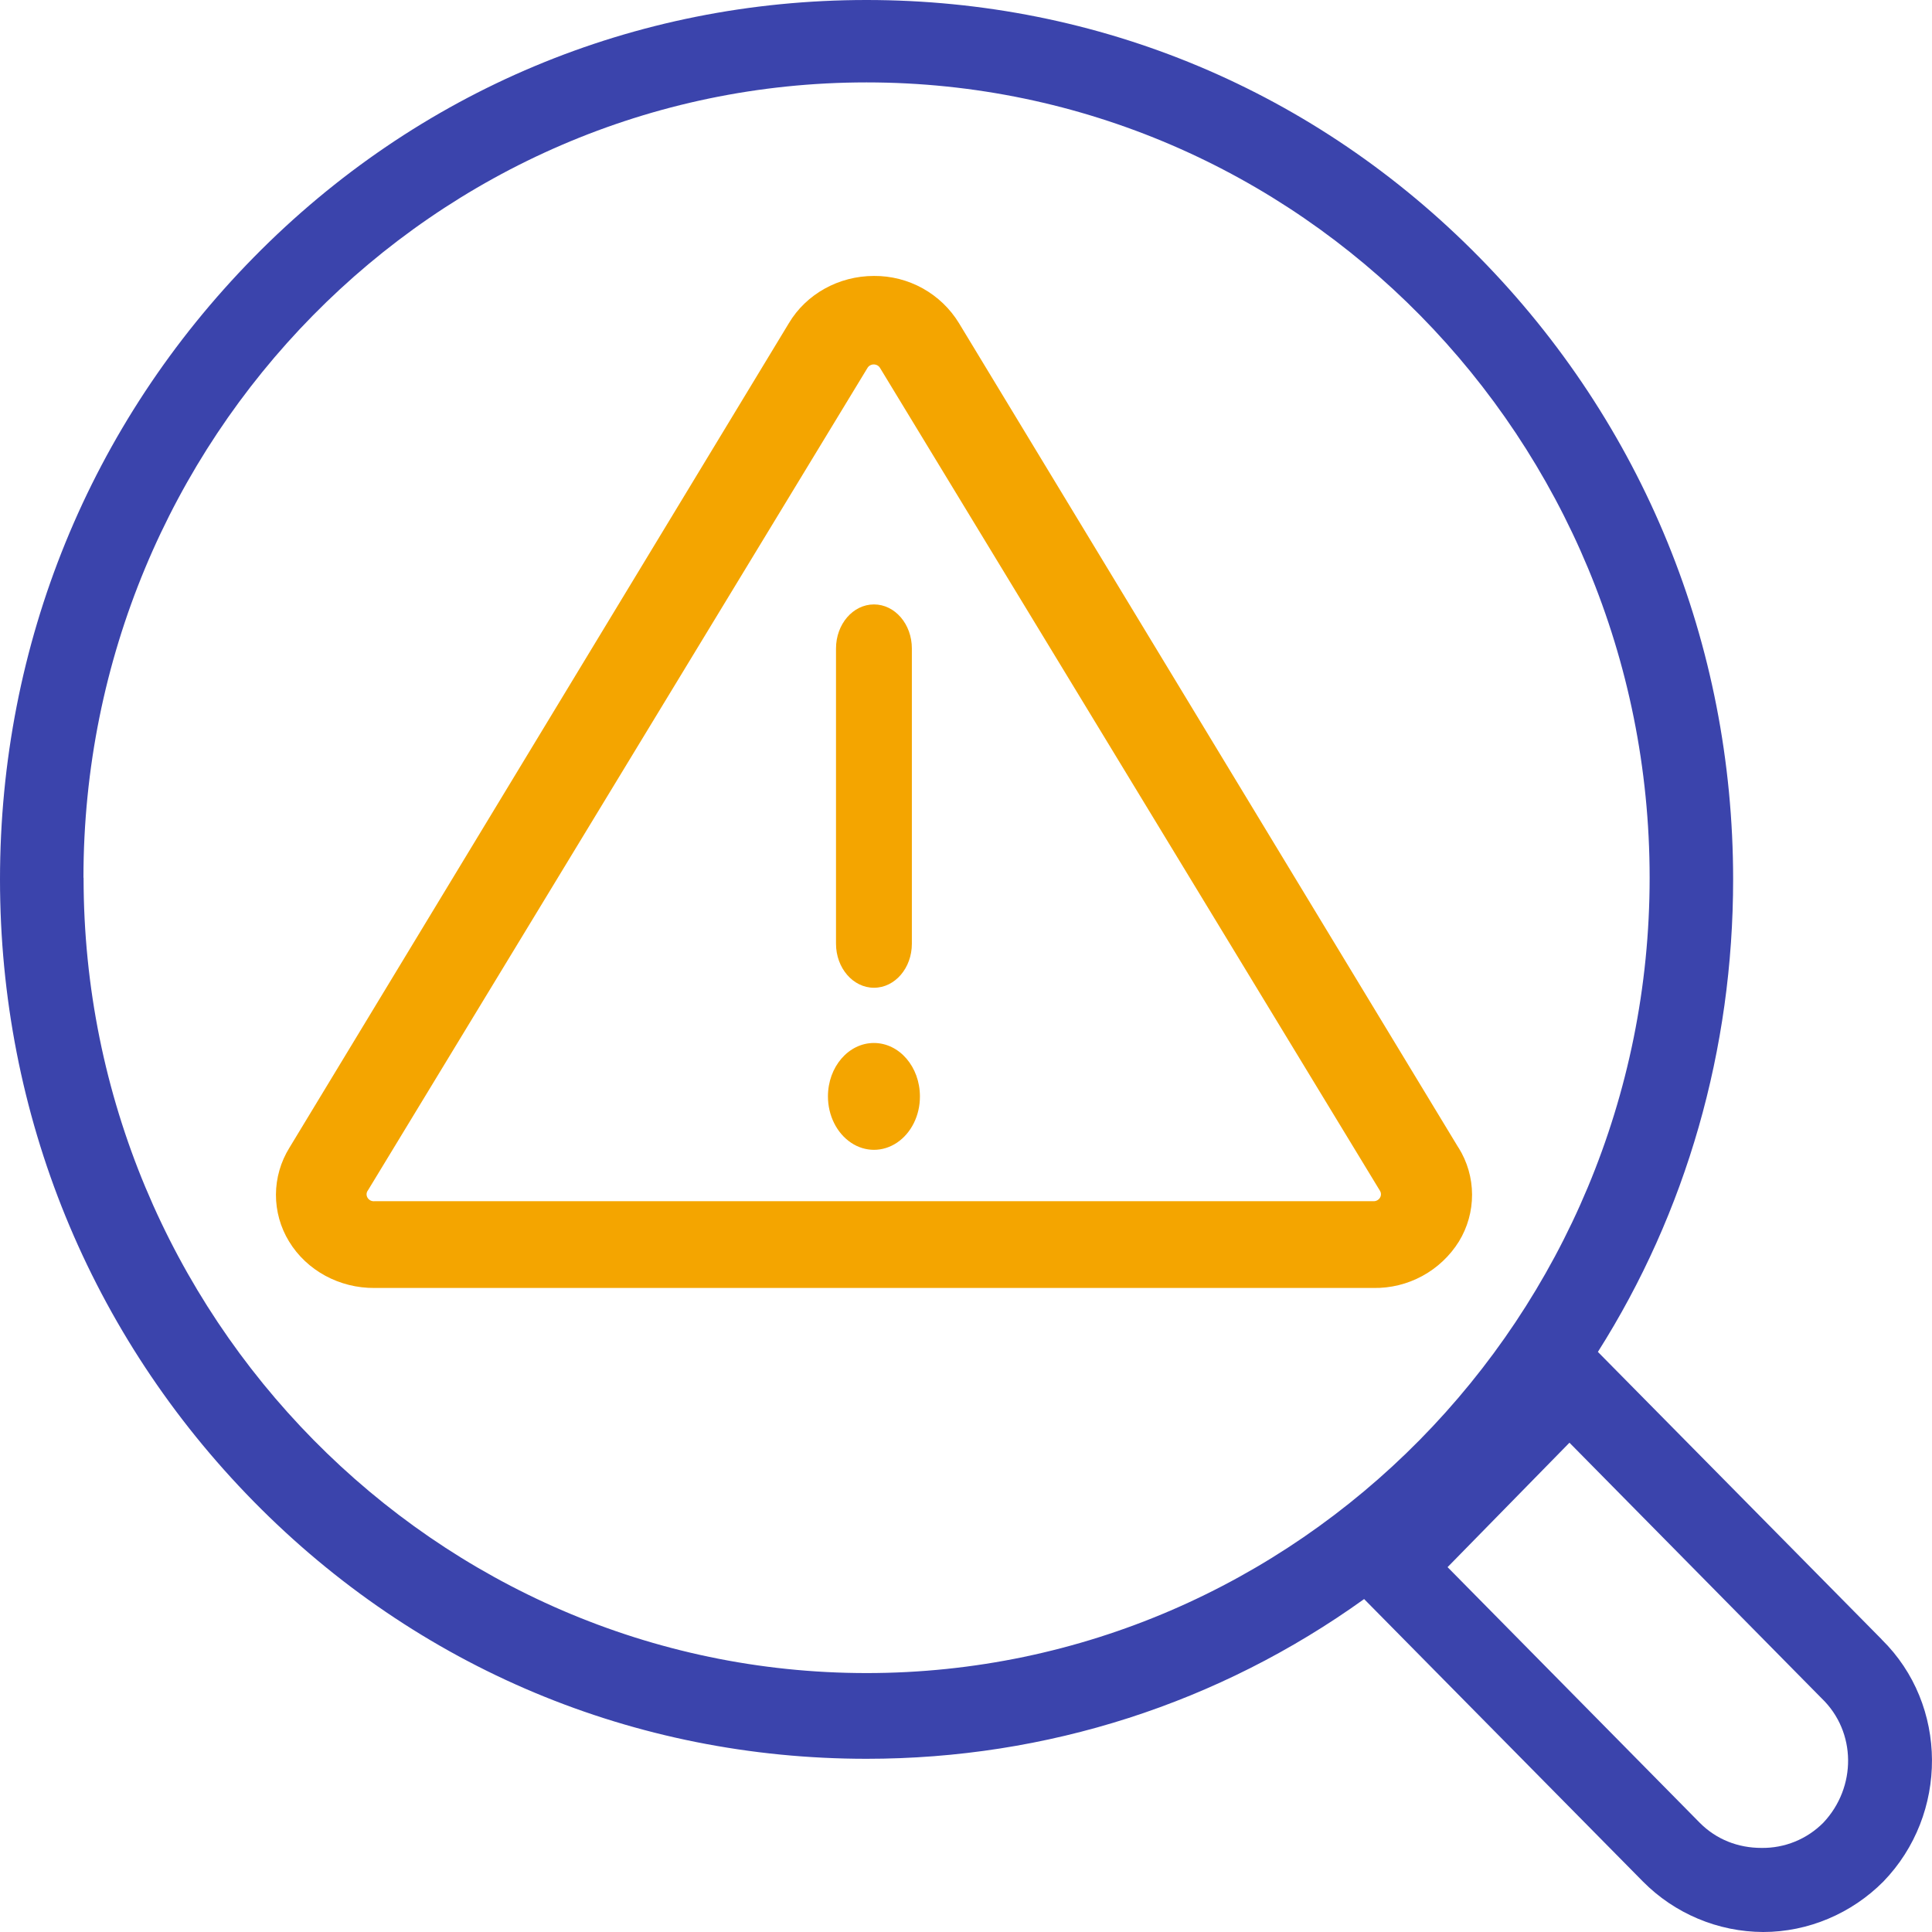 <svg width="46" height="46" viewBox="0 0 46 46" fill="none" xmlns="http://www.w3.org/2000/svg">
<g clip-path="url(#clip0_184_23872)">
<path d="M44.803 39.034L38.045 32.188C40.151 28.865 41.265 24.982 41.265 20.938C41.265 15.333 39.118 10.088 35.222 6.126C31.326 2.162 26.158 0 20.632 0C15.107 0 9.939 2.162 6.042 6.126C2.146 10.089 0 15.333 0 20.938C0 26.543 2.147 31.789 6.042 35.752C9.939 39.716 15.107 41.876 20.632 41.876C24.925 41.876 29.021 40.556 32.479 38.073L39.118 44.799C39.492 45.177 39.938 45.478 40.429 45.684C40.921 45.891 41.448 45.998 41.98 46C43.053 46 44.087 45.559 44.842 44.799C46.392 43.198 46.392 40.595 44.801 39.034H44.803ZM1.987 20.899C1.989 10.449 10.336 1.962 20.632 1.962C30.93 1.962 39.277 10.449 39.277 20.899C39.277 31.348 30.889 39.835 20.634 39.835C10.378 39.835 1.99 31.348 1.99 20.899H1.987ZM43.412 43.398C43.219 43.592 42.99 43.745 42.737 43.848C42.484 43.951 42.213 44.002 41.94 43.998C41.384 43.998 40.867 43.799 40.469 43.398L34.466 37.313L37.368 34.35L43.371 40.435C44.206 41.236 44.206 42.557 43.412 43.398Z" fill="#3B44AC"/>
<path d="M34.727 27.329L22.834 7.696C22.623 7.349 22.325 7.064 21.97 6.866C21.615 6.669 21.215 6.567 20.809 6.57C19.97 6.57 19.195 7.001 18.782 7.696L6.891 27.327C6.683 27.662 6.572 28.048 6.57 28.442C6.569 28.837 6.677 29.223 6.883 29.56C7.303 30.25 8.081 30.673 8.919 30.666H32.7C33.106 30.673 33.507 30.575 33.864 30.381C34.221 30.187 34.521 29.904 34.736 29.56C34.942 29.223 35.05 28.837 35.049 28.442C35.048 28.048 34.937 27.662 34.728 27.327L34.727 27.329ZM32.857 28.516C32.841 28.543 32.817 28.566 32.789 28.58C32.761 28.595 32.73 28.602 32.699 28.6H8.919C8.887 28.604 8.853 28.598 8.824 28.584C8.794 28.569 8.769 28.547 8.752 28.519C8.735 28.492 8.727 28.46 8.728 28.428C8.73 28.396 8.741 28.366 8.761 28.341L20.652 8.764C20.667 8.737 20.689 8.715 20.716 8.7C20.742 8.685 20.772 8.677 20.802 8.677C20.866 8.677 20.924 8.709 20.954 8.762L32.857 28.353C32.872 28.377 32.88 28.406 32.88 28.435C32.88 28.463 32.872 28.492 32.857 28.516Z" fill="#F4A500"/>
<path d="M19.905 14.234V22.47C19.905 23.049 20.311 23.518 20.809 23.518C21.308 23.518 21.711 23.049 21.711 22.47V15.44C21.711 14.861 21.308 14.391 20.809 14.391C20.309 14.391 19.905 14.861 19.905 15.44V14.234ZM19.713 26.105C19.713 26.56 19.923 26.979 20.261 27.206C20.599 27.434 21.018 27.434 21.357 27.206C21.695 26.979 21.905 26.56 21.903 26.105C21.903 25.401 21.413 24.833 20.807 24.833C20.204 24.833 19.713 25.401 19.713 26.105Z" fill="#F4A500"/>
</g>
<defs>
<clipPath id="clip0_184_23872">
<rect width="46" height="46" fill="white"/>
</clipPath>
</defs>
</svg>
